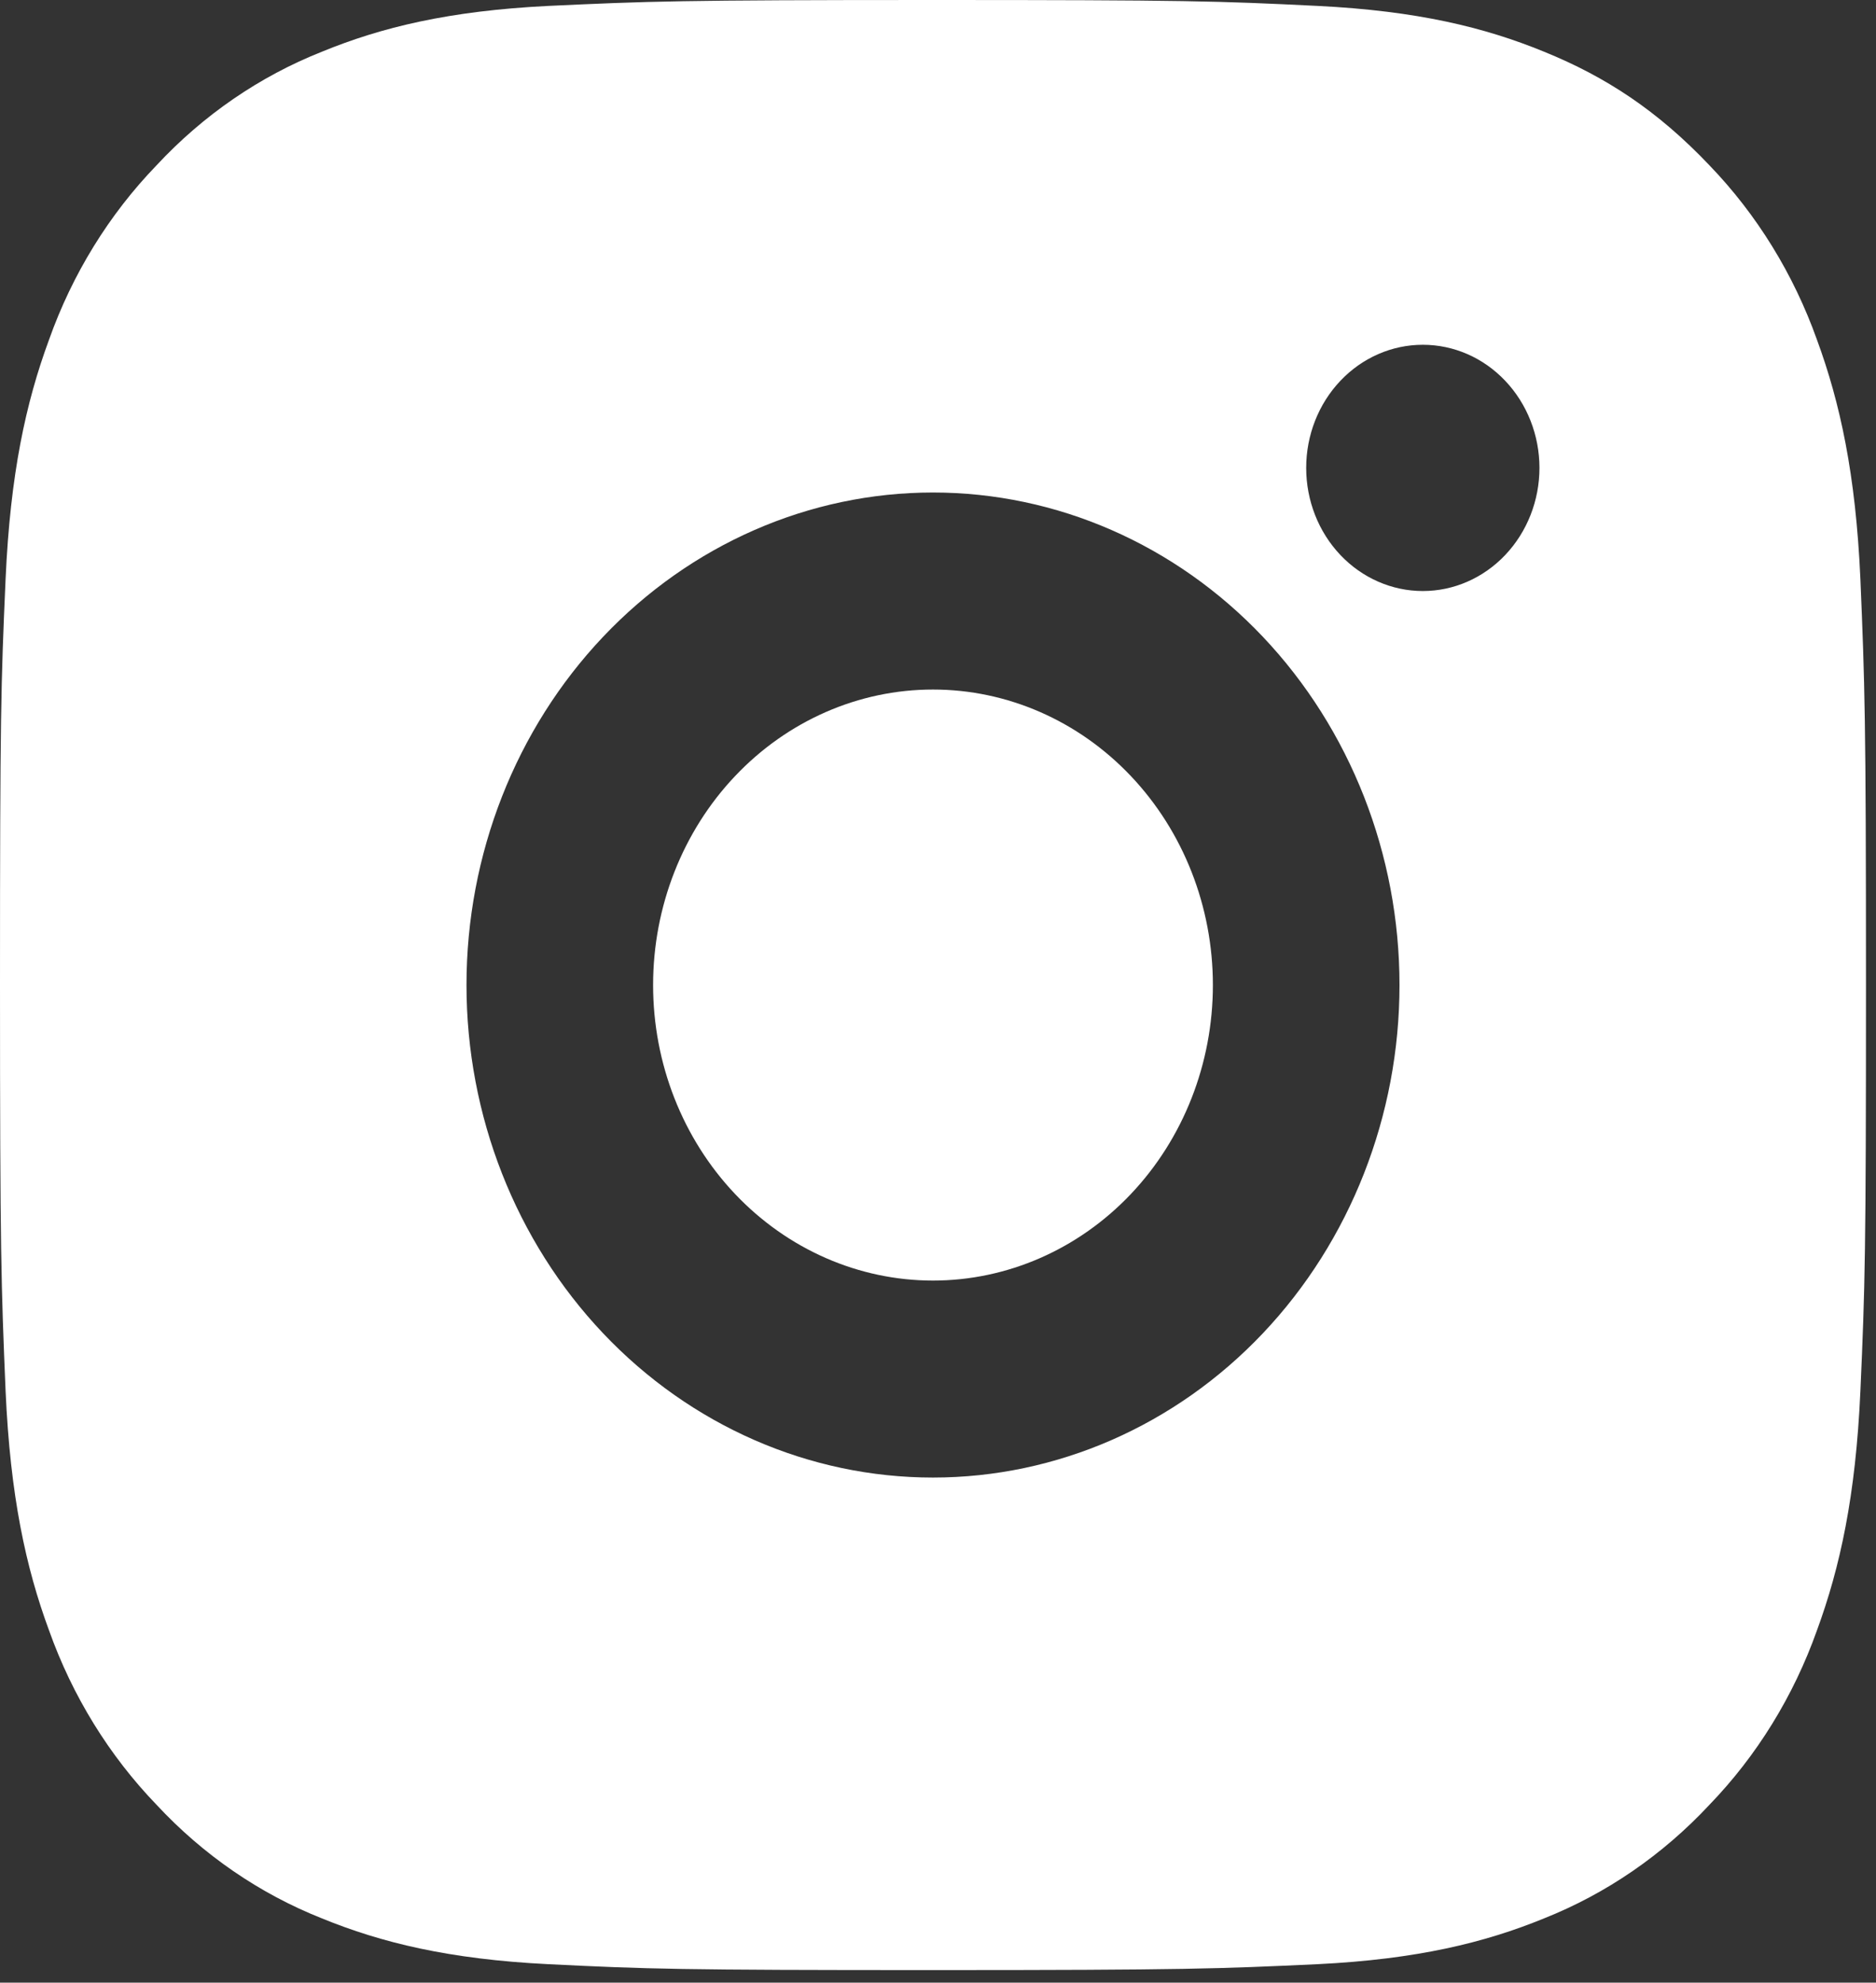 <svg width="53" height="56" viewBox="0 0 53 56" fill="none" xmlns="http://www.w3.org/2000/svg">
<rect x="0" y="0" width="53" height="56" fill="#333333" stroke="none"/>
<path d="M26.358 0C33.52 0 34.414 0.028 37.224 0.167C40.031 0.306 41.942 0.771 43.623 1.461C45.363 2.167 46.828 3.125 48.294 4.669C49.634 6.06 50.671 7.742 51.333 9.599C51.984 11.371 52.427 13.391 52.559 16.354C52.683 19.32 52.717 20.263 52.717 27.823C52.717 35.382 52.691 36.325 52.559 39.291C52.427 42.255 51.984 44.272 51.333 46.047C50.673 47.905 49.636 49.588 48.294 50.977C46.976 52.391 45.382 53.486 43.623 54.185C41.944 54.872 40.031 55.34 37.224 55.479C34.414 55.609 33.52 55.646 26.358 55.646C19.197 55.646 18.303 55.618 15.493 55.479C12.686 55.34 10.775 54.872 9.094 54.185C7.334 53.488 5.74 52.393 4.423 50.977C3.082 49.586 2.045 47.904 1.384 46.047C0.73 44.275 0.29 42.255 0.158 39.291C0.034 36.325 0 35.382 0 27.823C0 20.263 0.026 19.32 0.158 16.354C0.29 13.388 0.73 11.374 1.384 9.599C2.043 7.741 3.081 6.058 4.423 4.669C5.74 3.253 7.334 2.158 9.094 1.461C10.775 0.771 12.684 0.306 15.493 0.167C18.303 0.036 19.197 0 26.358 0ZM26.358 13.911C22.863 13.911 19.511 15.377 17.039 17.986C14.568 20.595 13.179 24.133 13.179 27.823C13.179 31.512 14.568 35.051 17.039 37.66C19.511 40.269 22.863 41.734 26.358 41.734C29.854 41.734 33.206 40.269 35.678 37.66C38.149 35.051 39.538 31.512 39.538 27.823C39.538 24.133 38.149 20.595 35.678 17.986C33.206 15.377 29.854 13.911 26.358 13.911ZM43.492 13.216C43.492 12.293 43.144 11.409 42.526 10.757C41.909 10.104 41.071 9.738 40.197 9.738C39.323 9.738 38.485 10.104 37.867 10.757C37.249 11.409 36.902 12.293 36.902 13.216C36.902 14.138 37.249 15.023 37.867 15.675C38.485 16.327 39.323 16.694 40.197 16.694C41.071 16.694 41.909 16.327 42.526 15.675C43.144 15.023 43.492 14.138 43.492 13.216ZM26.358 19.476C28.456 19.476 30.467 20.355 31.95 21.921C33.433 23.486 34.266 25.609 34.266 27.823C34.266 30.037 33.433 32.16 31.95 33.725C30.467 35.29 28.456 36.17 26.358 36.17C24.261 36.17 22.25 35.29 20.767 33.725C19.284 32.16 18.451 30.037 18.451 27.823C18.451 25.609 19.284 23.486 20.767 21.921C22.25 20.355 24.261 19.476 26.358 19.476Z" fill="white"/>
</svg>
